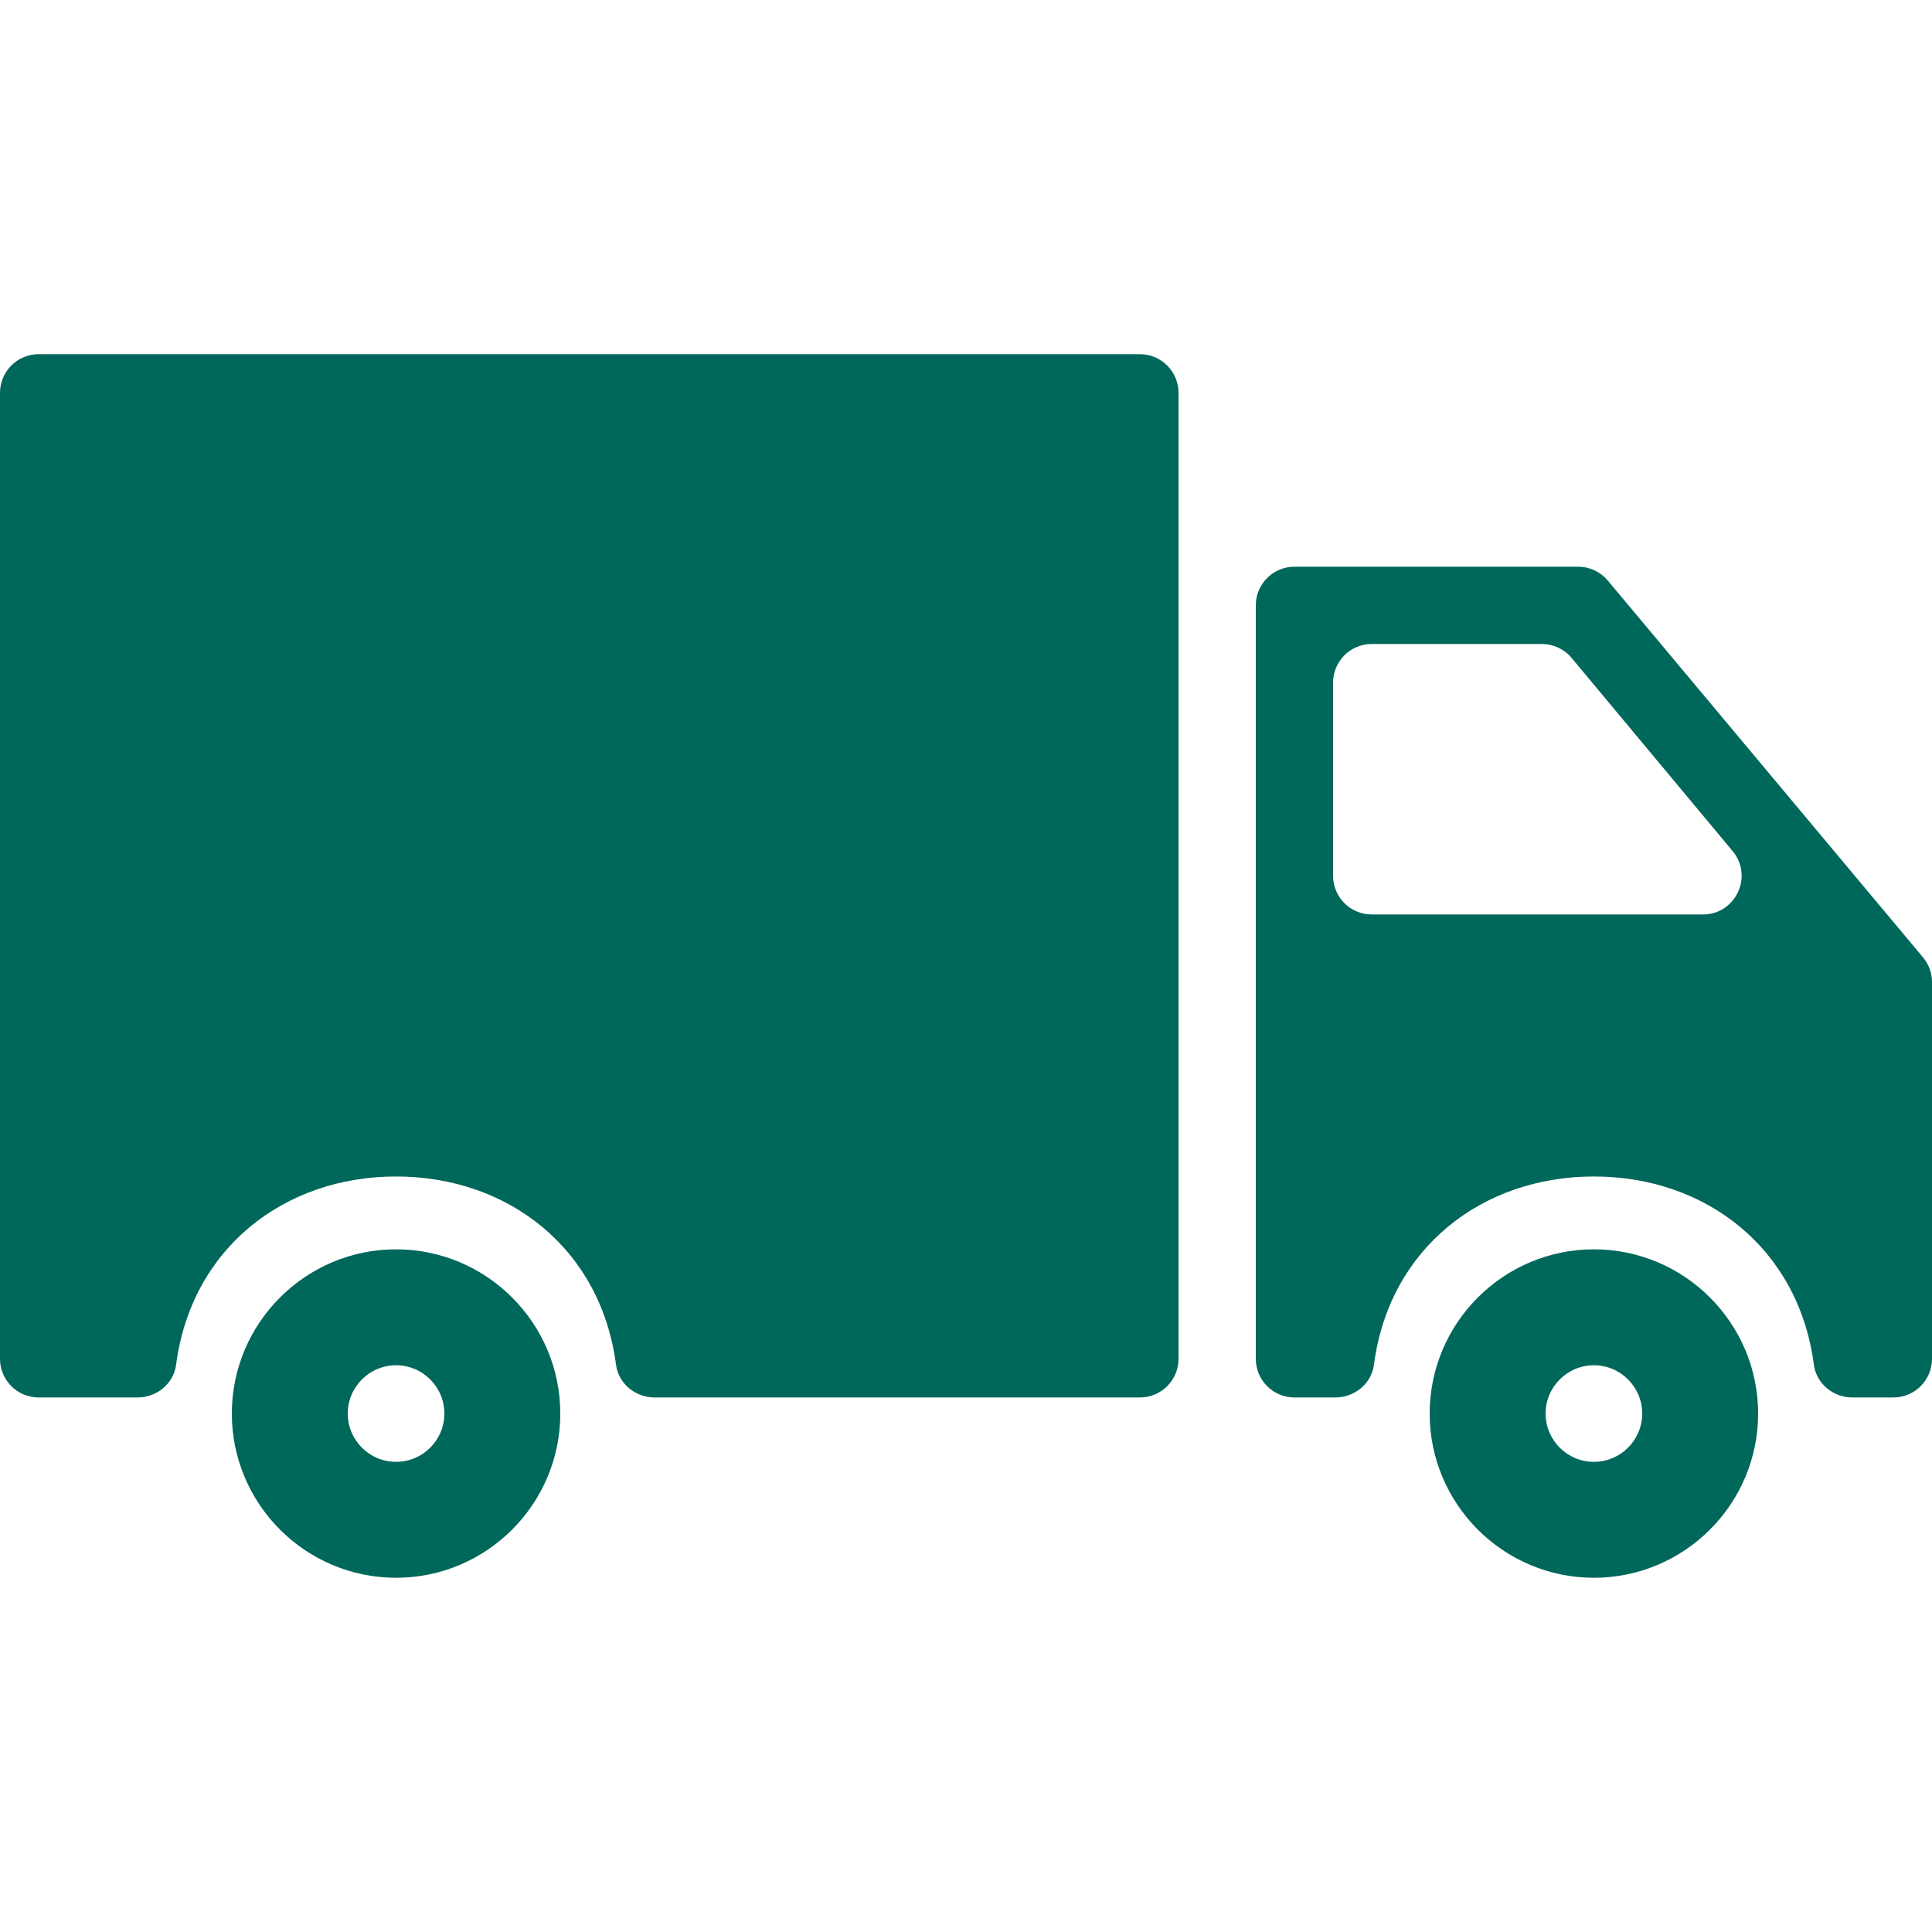 <svg width="40" height="40" viewBox="0 0 40 40" fill="none" xmlns="http://www.w3.org/2000/svg">
<path d="M33 25.866C31.125 25.866 29.6 27.392 29.6 29.266C29.6 31.141 31.125 32.666 33 32.666C34.874 32.666 36.4 31.141 36.4 29.266C36.4 27.392 34.874 25.866 33 25.866ZM33 30.266C32.448 30.266 32 29.818 32 29.266C32 28.715 32.448 28.266 33 28.266C33.551 28.266 34 28.715 34 29.266C34 29.818 33.551 30.266 33 30.266Z" fill="#00675B"/>
<path d="M32.674 11.733H26.8C26.358 11.733 26 12.092 26 12.533V28.133C26 28.575 26.358 28.933 26.8 28.933H27.648C28.044 28.933 28.395 28.648 28.446 28.255C28.76 25.85 30.679 24.358 33 24.358C35.322 24.358 37.24 25.85 37.554 28.255C37.606 28.648 37.956 28.933 38.352 28.933H39.2C39.642 28.933 40 28.575 40 28.133V20.333C40 20.145 39.934 19.963 39.813 19.82L33.288 12.02C33.136 11.838 32.911 11.733 32.674 11.733ZM27.6 18.133V14.133C27.6 13.692 27.958 13.333 28.4 13.333H31.924C32.161 13.333 32.386 13.439 32.538 13.621L35.872 17.621C36.306 18.142 35.935 18.933 35.257 18.933H28.4C27.958 18.933 27.6 18.575 27.6 18.133Z" fill="#00675B"/>
<path d="M0.8 28.933H2.848C3.244 28.933 3.595 28.648 3.646 28.256C3.96 25.85 5.879 24.358 8.2 24.358C10.522 24.358 12.44 25.85 12.754 28.256C12.806 28.648 13.156 28.933 13.552 28.933H23.6C24.042 28.933 24.4 28.575 24.4 28.134V8.133C24.4 7.692 24.042 7.333 23.6 7.333H0.8C0.358 7.333 0 7.692 0 8.133V28.134C0 28.575 0.358 28.933 0.8 28.933Z" fill="#00675B"/>
<path d="M8.2 25.866C6.325 25.866 4.8 27.392 4.8 29.266C4.8 31.141 6.325 32.666 8.2 32.666C10.074 32.666 11.6 31.141 11.6 29.266C11.6 27.392 10.074 25.866 8.2 25.866ZM8.2 30.266C7.648 30.266 7.2 29.818 7.2 29.266C7.2 28.715 7.648 28.266 8.2 28.266C8.752 28.266 9.2 28.715 9.2 29.266C9.2 29.818 8.752 30.266 8.2 30.266Z" fill="#00675B"/>
</svg>
